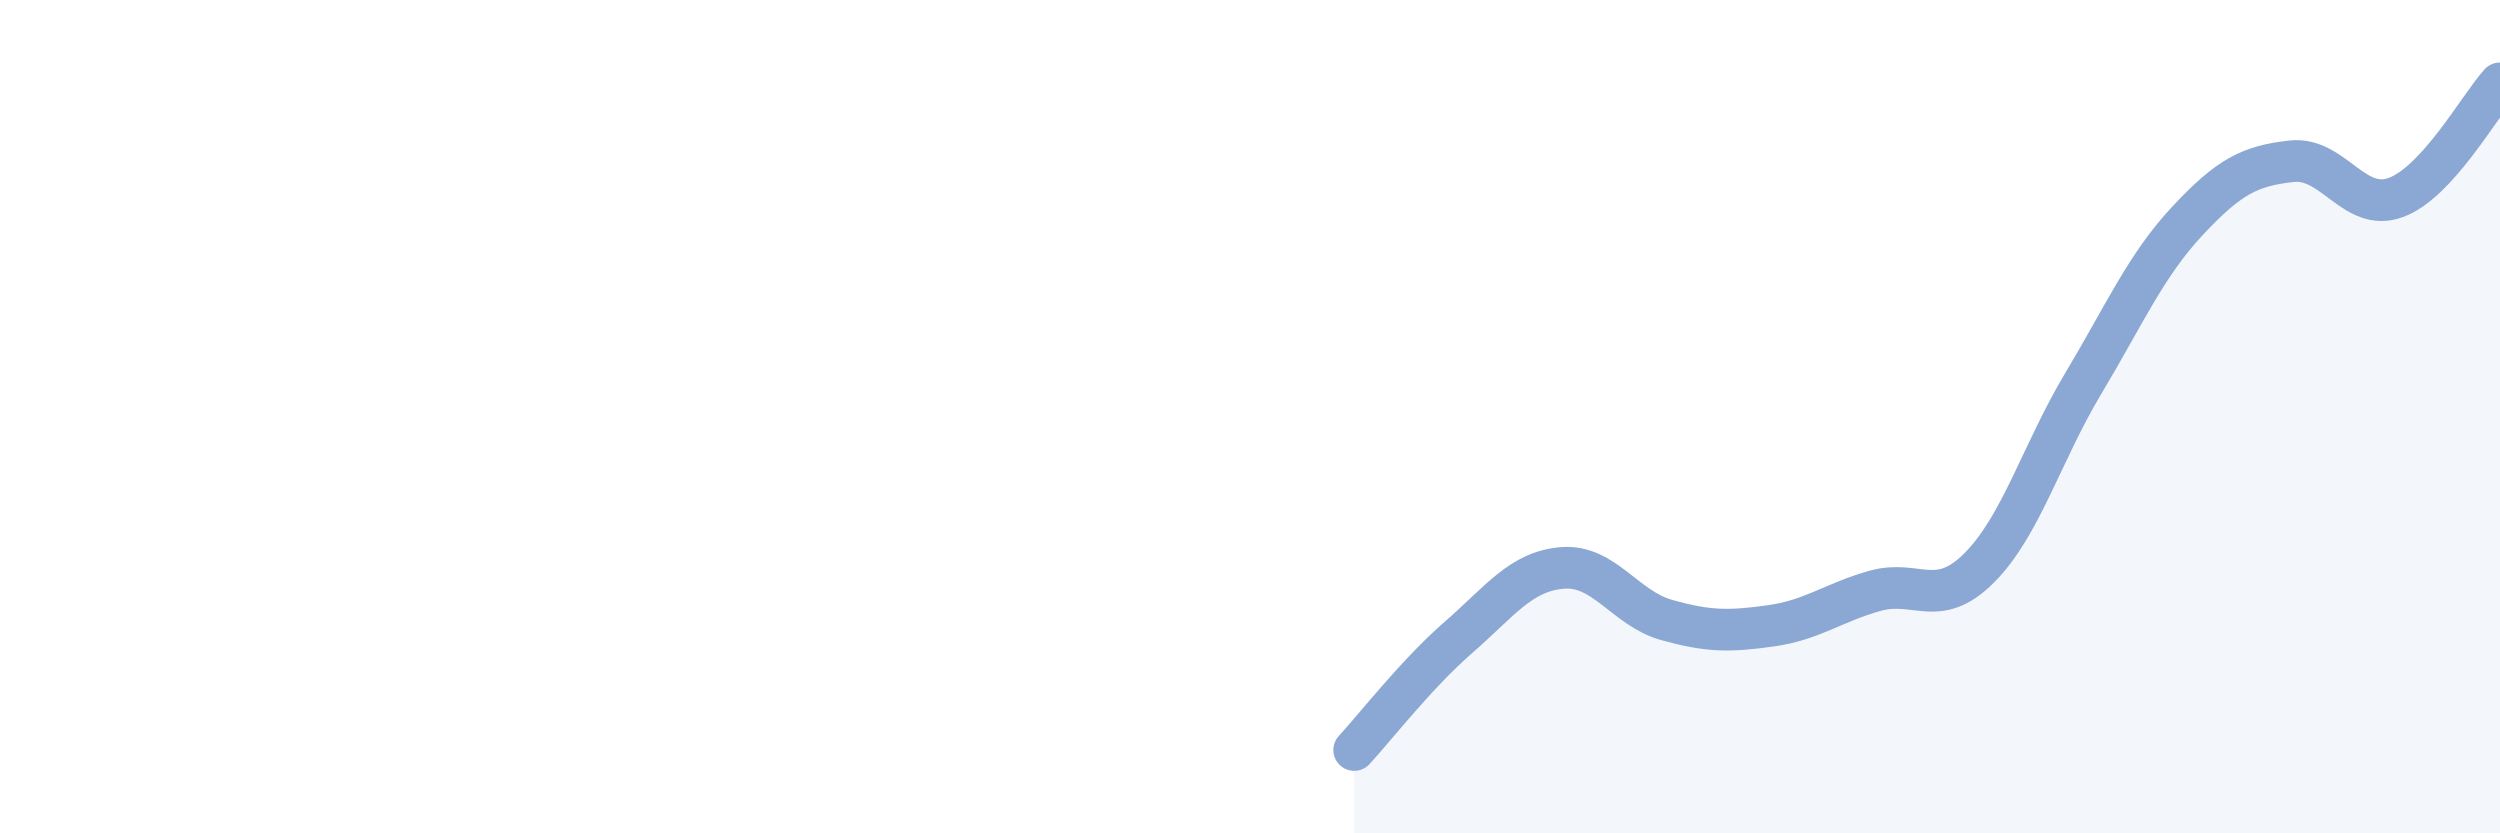 
    <svg width="60" height="20" viewBox="0 0 60 20" xmlns="http://www.w3.org/2000/svg">
      <path
        d="M 32.5,18 C 33,17.46 34,16.17 35,15.3 C 36,14.43 36.5,13.71 37.5,13.63 C 38.5,13.55 39,14.6 40,14.88 C 41,15.16 41.5,15.16 42.5,15.02 C 43.5,14.88 44,14.46 45,14.18 C 46,13.9 46.5,14.63 47.5,13.63 C 48.5,12.63 49,10.87 50,9.2 C 51,7.53 51.5,6.37 52.5,5.3 C 53.5,4.23 54,3.98 55,3.87 C 56,3.76 56.5,5.11 57.5,4.74 C 58.5,4.37 59.5,2.55 60,2L60 20L32.5 20Z"
        fill="#8ba7d3"
        opacity="0.1"
        stroke-linecap="round"
        stroke-linejoin="round"
      />
      <path
        d="M 32.5,18 C 33,17.46 34,16.17 35,15.3 C 36,14.43 36.5,13.71 37.5,13.63 C 38.5,13.55 39,14.6 40,14.88 C 41,15.16 41.5,15.16 42.5,15.02 C 43.5,14.88 44,14.46 45,14.18 C 46,13.9 46.5,14.63 47.5,13.63 C 48.5,12.63 49,10.87 50,9.2 C 51,7.53 51.5,6.37 52.5,5.3 C 53.5,4.23 54,3.98 55,3.87 C 56,3.76 56.5,5.11 57.5,4.74 C 58.5,4.37 59.5,2.55 60,2"
        stroke="#8ba7d3"
        stroke-width="1"
        fill="none"
        stroke-linecap="round"
        stroke-linejoin="round"
      />
    </svg>
  